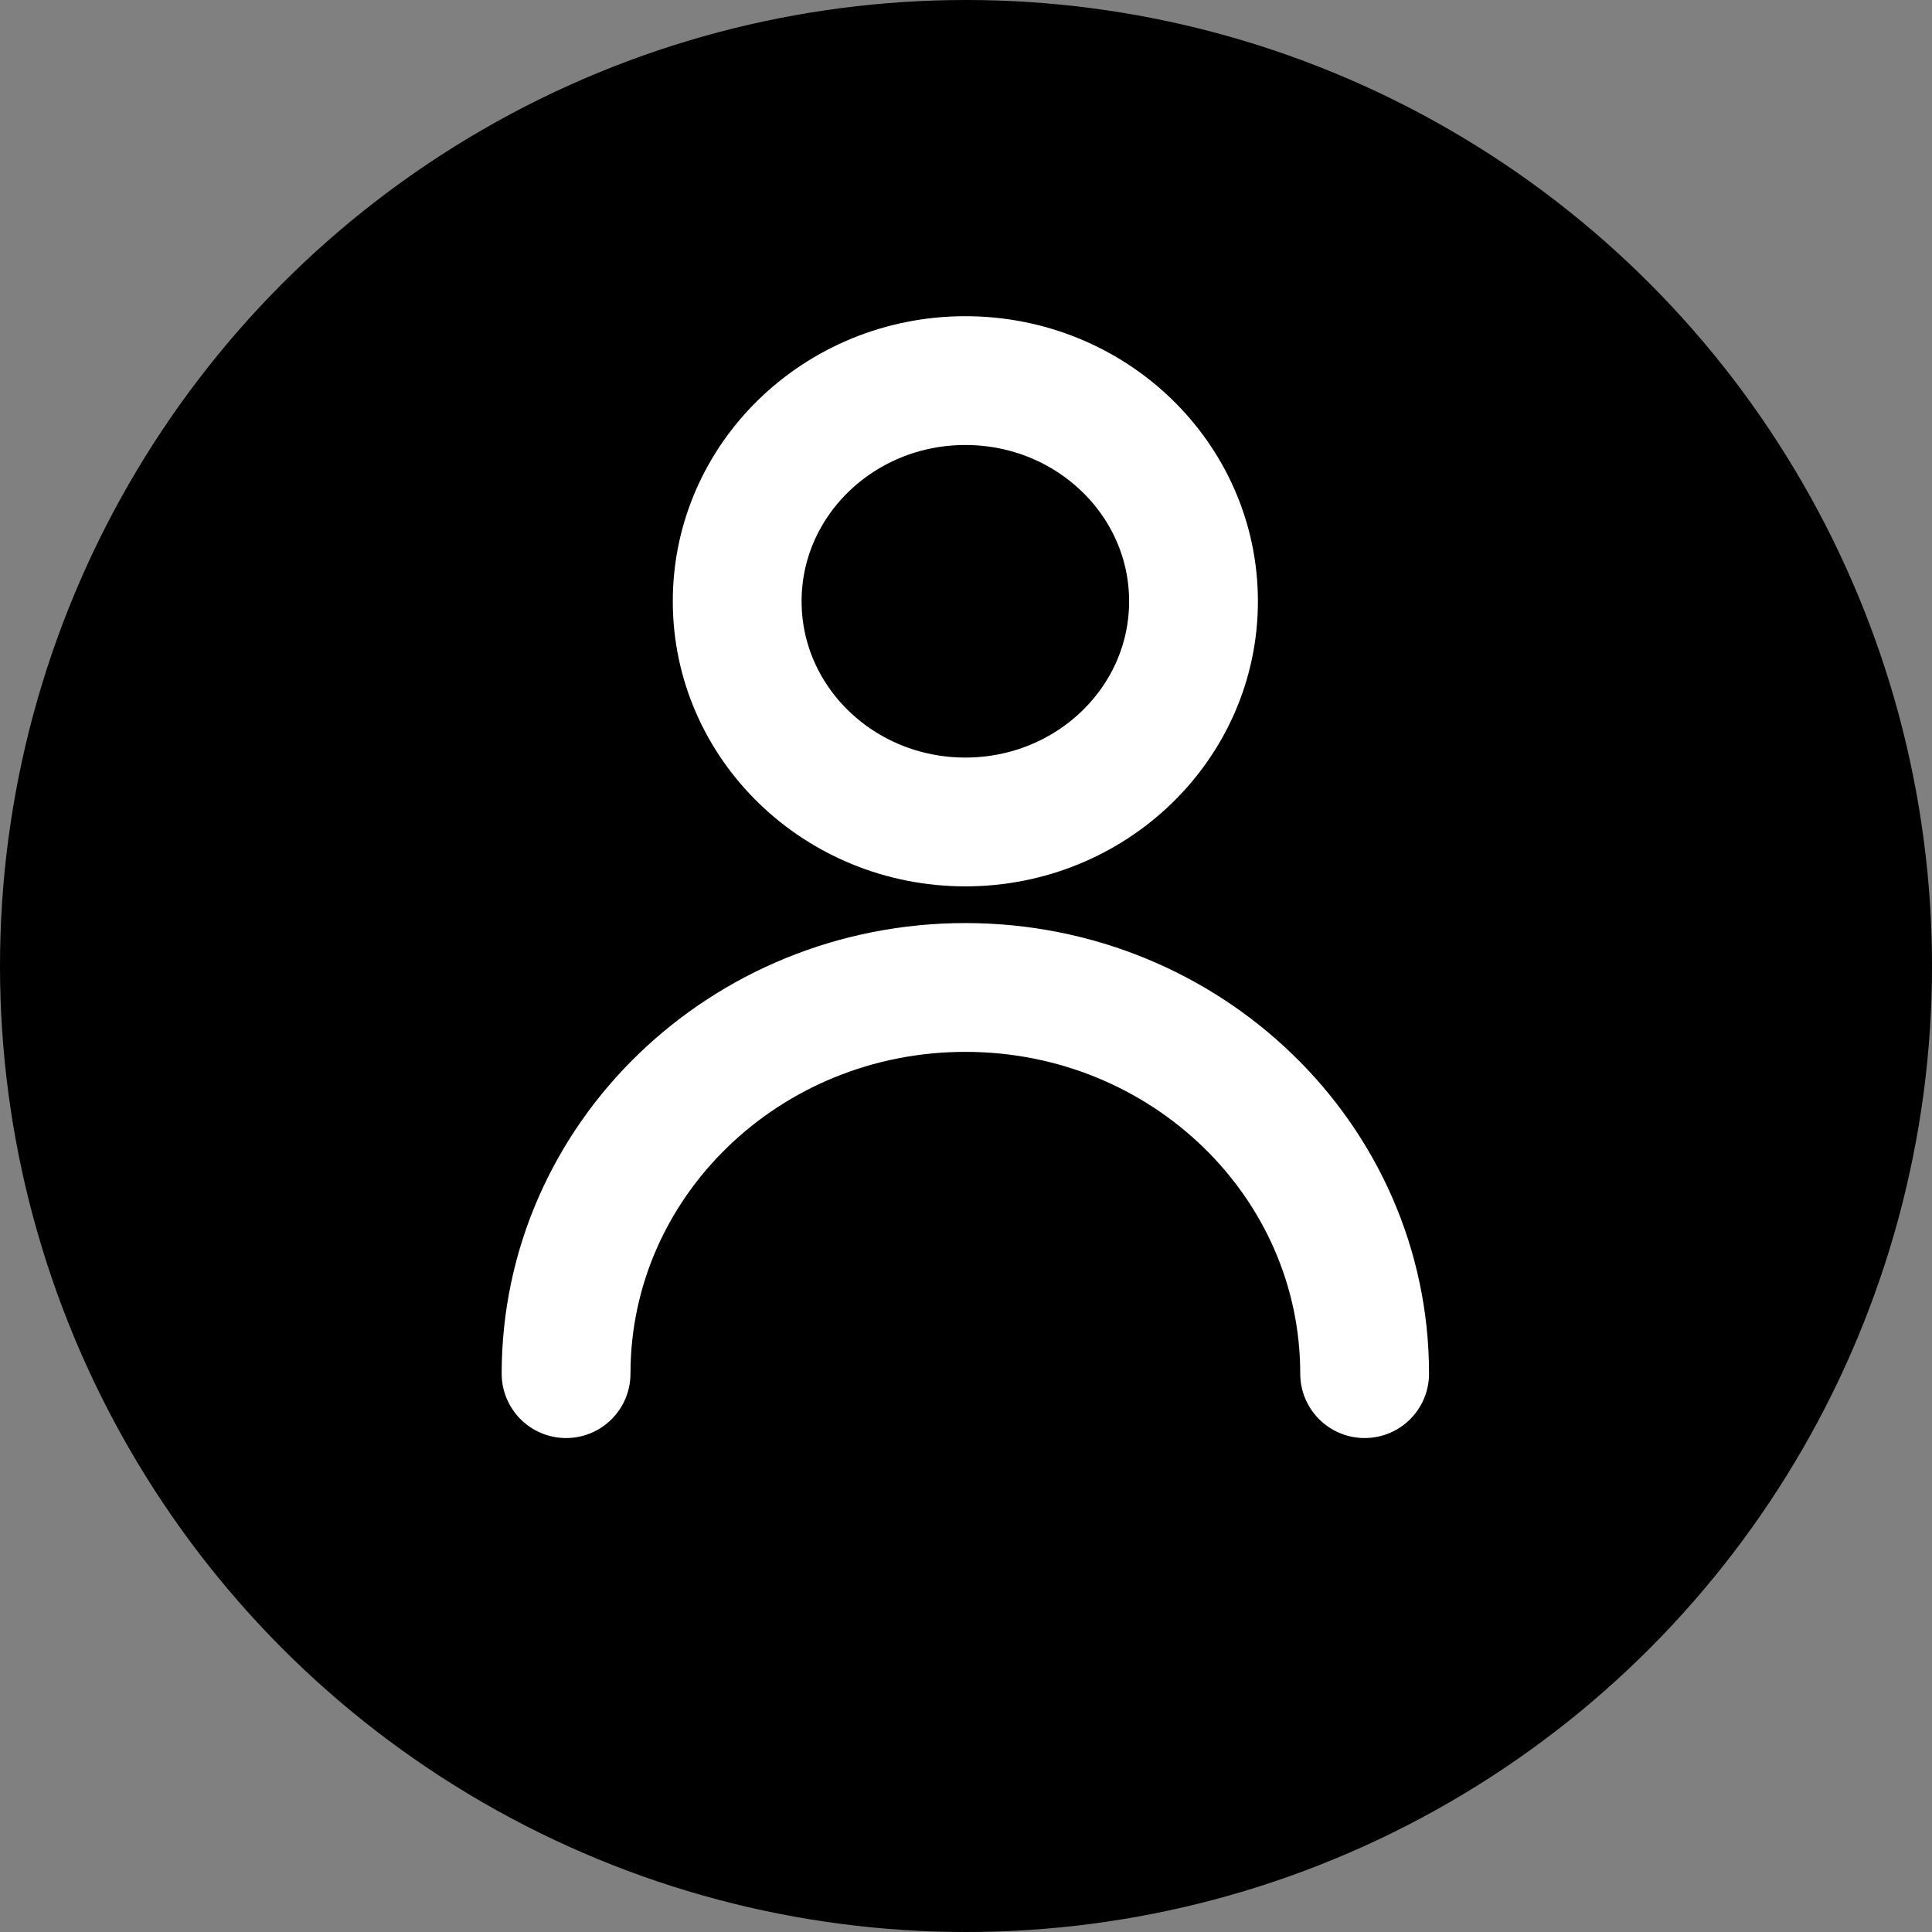 <svg width="1000" height="1000" viewBox="0 0 1000 1000" fill="none" xmlns="http://www.w3.org/2000/svg">
<rect x="0" y="0" width="1000" height="1000" fill="#808080" stroke="none"/>
<circle cx="500" cy="500" r="500" fill="black"/>
<path d="M293 711C293 600.604 385.528 511.111 499.667 511.111C613.806 511.111 706.333 600.604 706.333 711M617.762 311.222C617.762 374.305 564.888 425.444 499.667 425.444C434.444 425.444 381.571 374.305 381.571 311.222C381.571 248.139 434.444 197 499.667 197C564.888 197 617.762 248.139 617.762 311.222Z" stroke="white" stroke-width="66.667" stroke-linecap="round" stroke-linejoin="round"/>
</svg>
